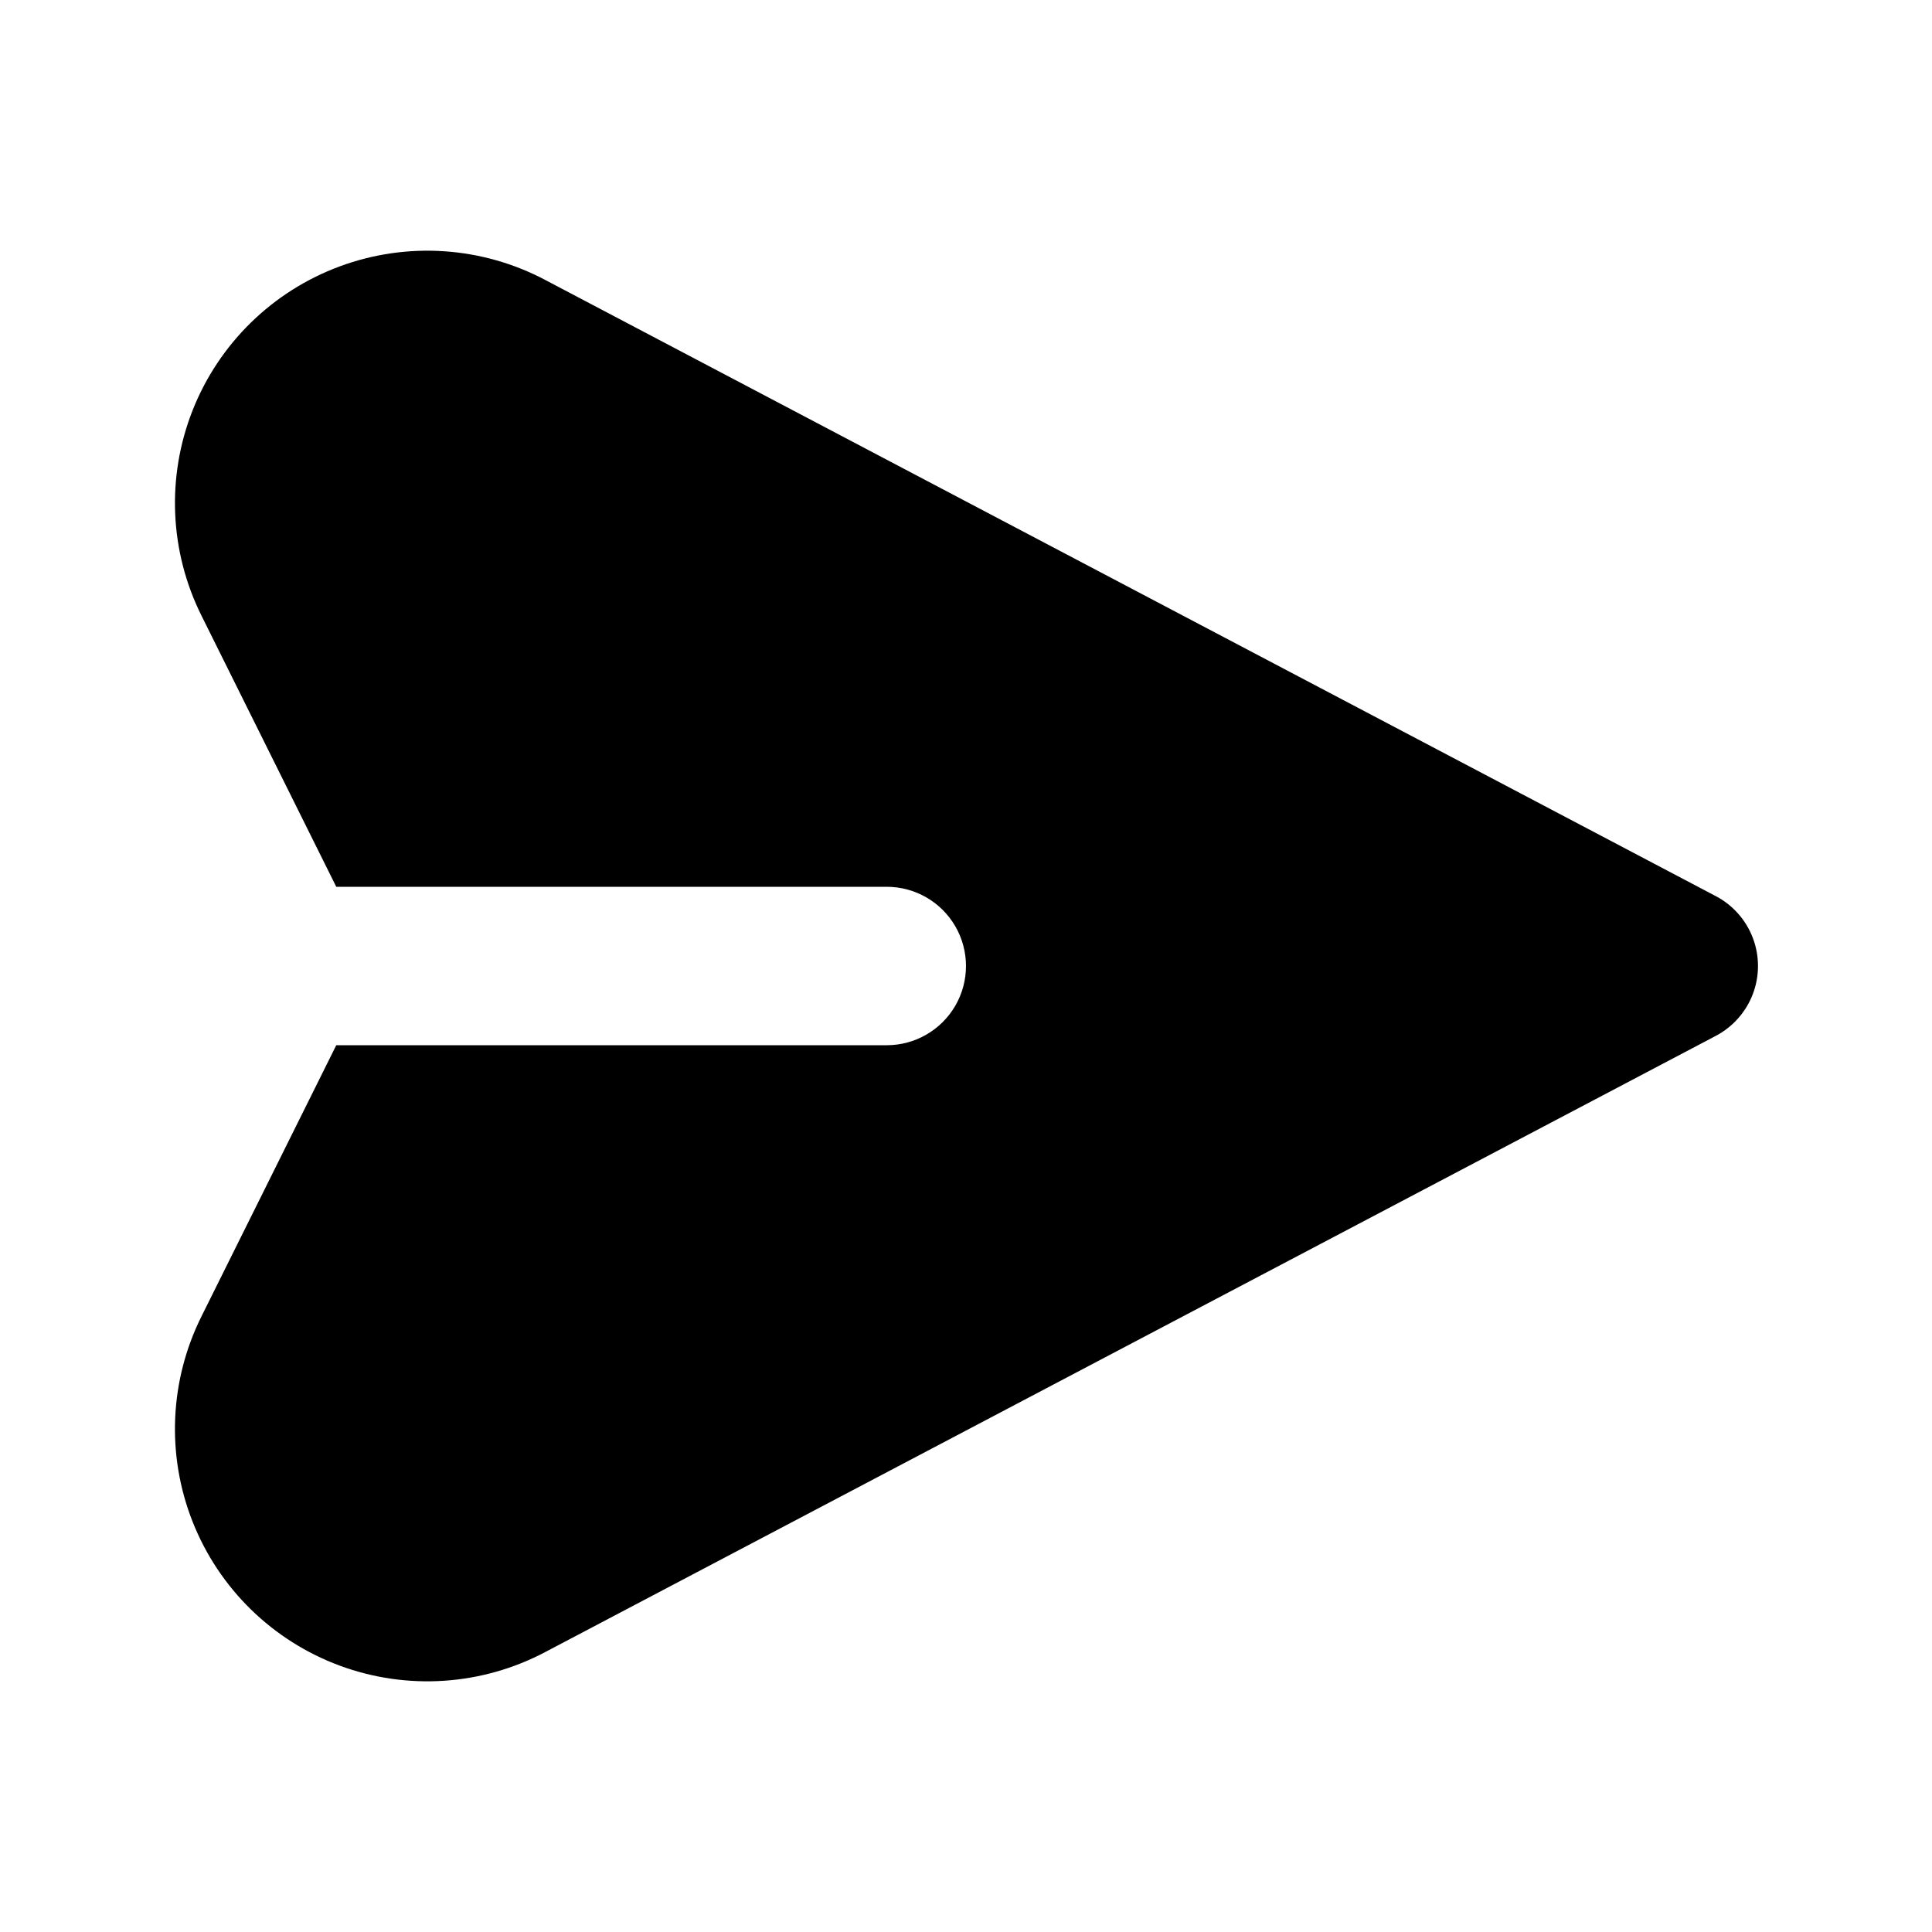 <?xml version="1.0" encoding="UTF-8"?>
<!-- Uploaded to: SVG Repo, www.svgrepo.com, Generator: SVG Repo Mixer Tools -->
<svg fill="#000000" width="800px" height="800px" version="1.1" viewBox="144 144 512 512" xmlns="http://www.w3.org/2000/svg">
 <path d="m598.79 381.53-310.26-163.32c-16.805-8.898-36.605-10.219-54.441-3.637-17.84 6.586-32.035 20.449-39.031 38.133-6.996 17.68-6.137 37.504 2.367 54.512l35.688 71.793h145.89c7.5 0 14.43 4 18.18 10.496 3.75 6.492 3.75 14.496 0 20.992-3.75 6.492-10.68 10.496-18.18 10.496h-145.89l-35.688 71.793c-8.504 17.008-9.367 36.832-2.371 54.512 6.996 17.684 21.191 31.551 39.031 38.133 17.84 6.582 37.641 5.258 54.445-3.641l310.26-163.32c4.488-2.391 7.953-6.332 9.75-11.09 1.793-4.762 1.793-10.008 0-14.766-1.797-4.762-5.262-8.703-9.75-11.09z"/>
</svg>